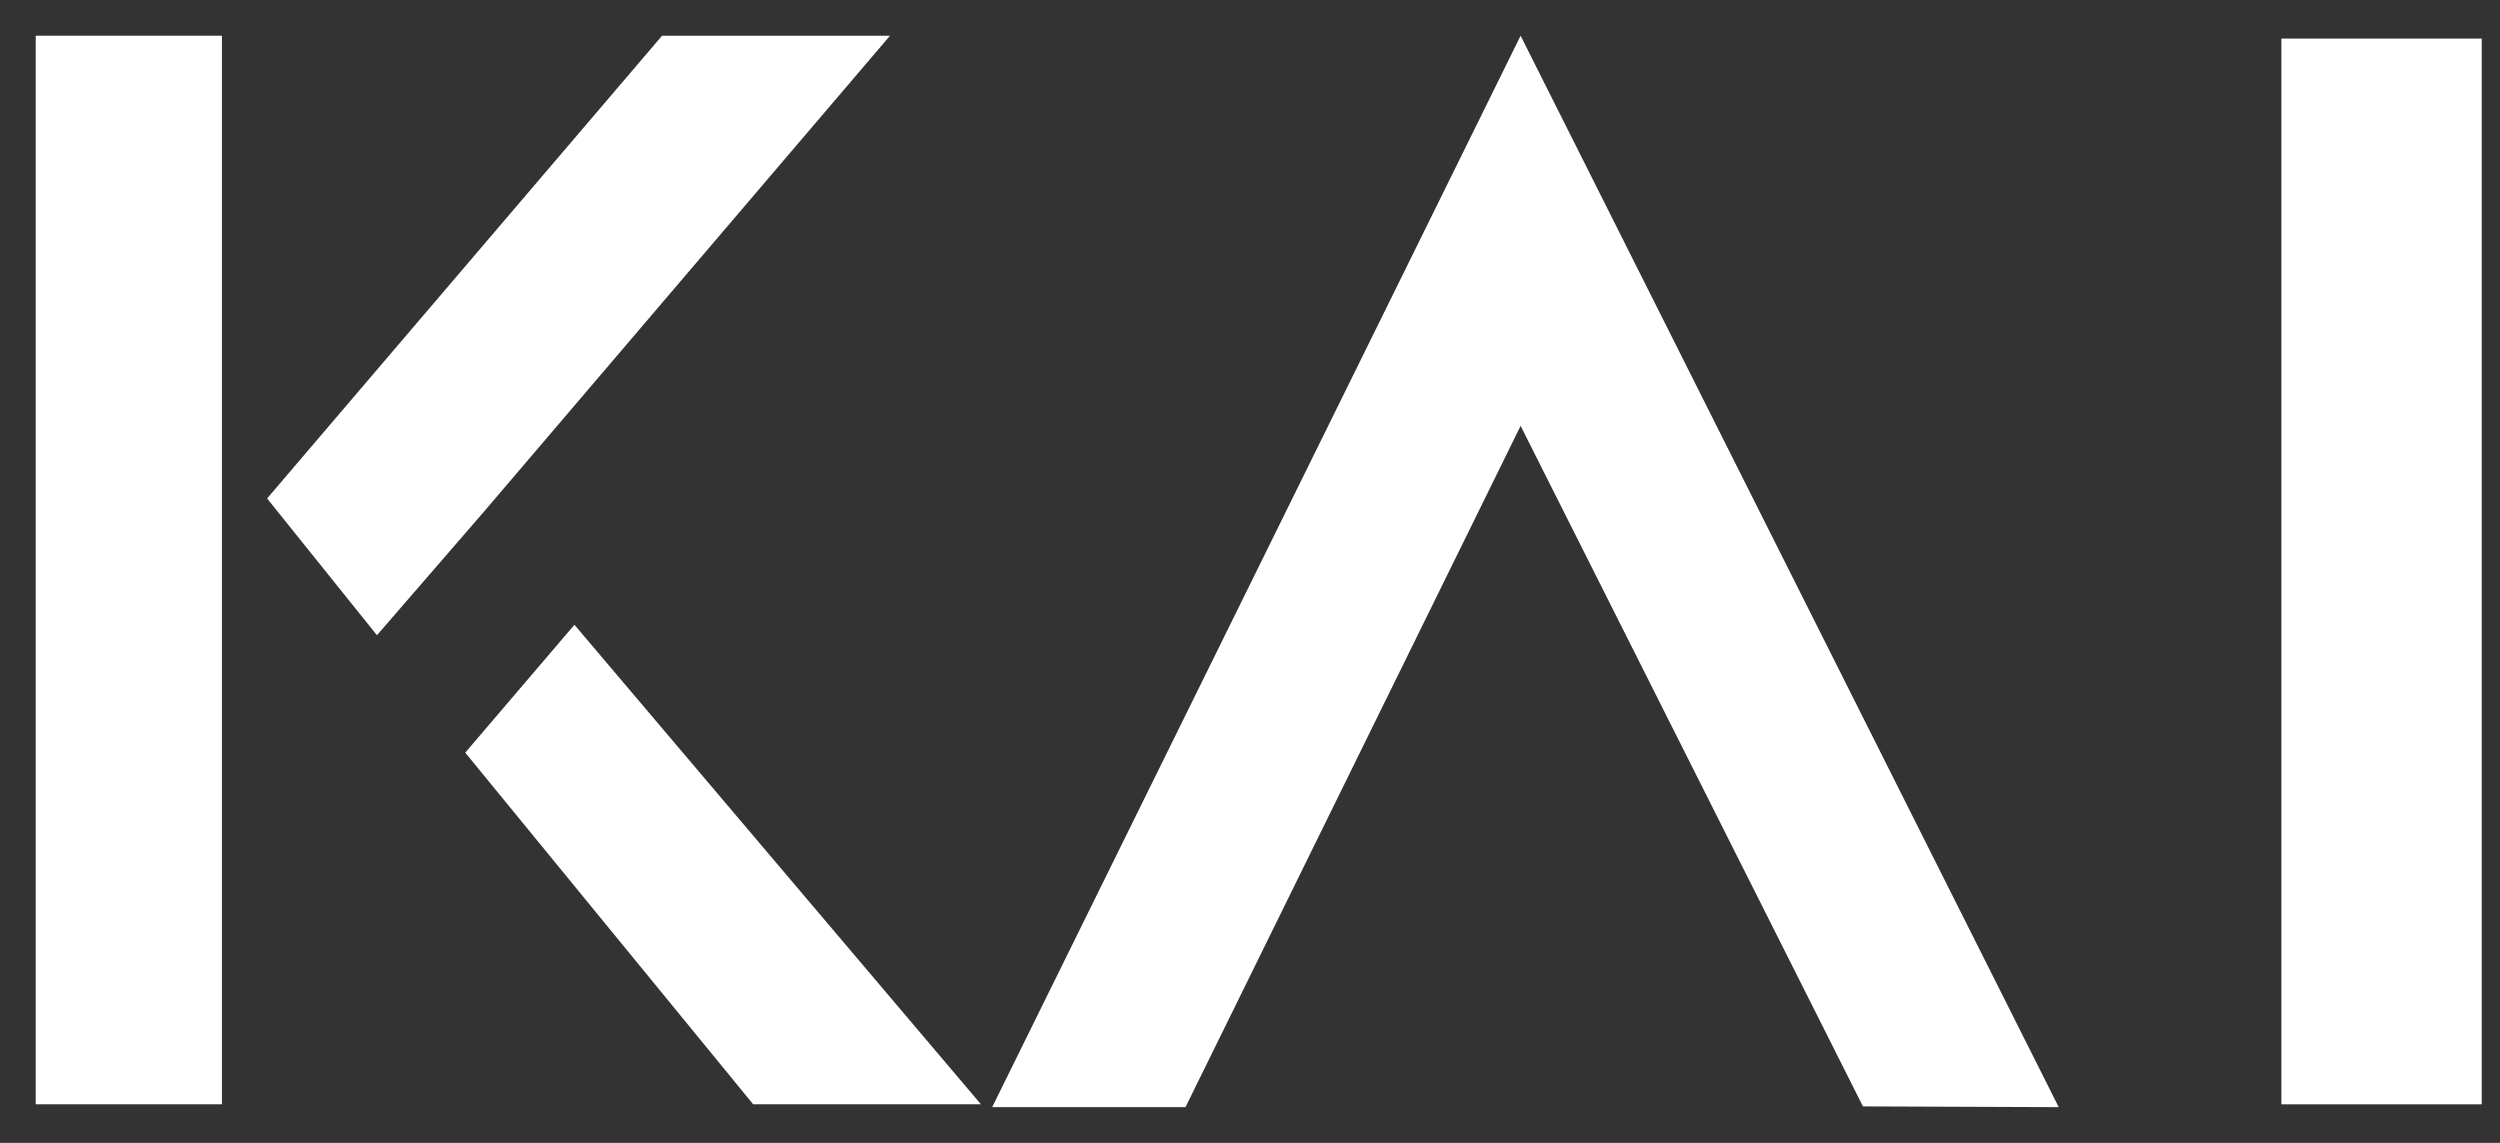 <svg width="70" height="32" viewBox="0 0 70 32" fill="none" xmlns="http://www.w3.org/2000/svg">
<rect x="0" y="0" width="70" height="32" fill="#333333" stroke="none"/>
<path d="M1 30.92V1H6.214V30.92H1Z" fill="white"/>
<path d="M21.089 30.92H27.466L16.084 17.494L13.027 21.074L21.089 30.92Z" fill="white"/>
<path d="M18.52 1.021L7.479 13.957L10.555 17.786L13.563 14.312L24.92 1H18.539L18.52 1.021Z" fill="white"/>
<path d="M57.644 31L52.163 30.979L42.577 11.924L33.194 31H27.781L42.577 1L57.644 31Z" fill="white"/>
<path d="M63.879 1.08H69.488V30.921H63.879V1.08Z" fill="white"/>
</svg>
